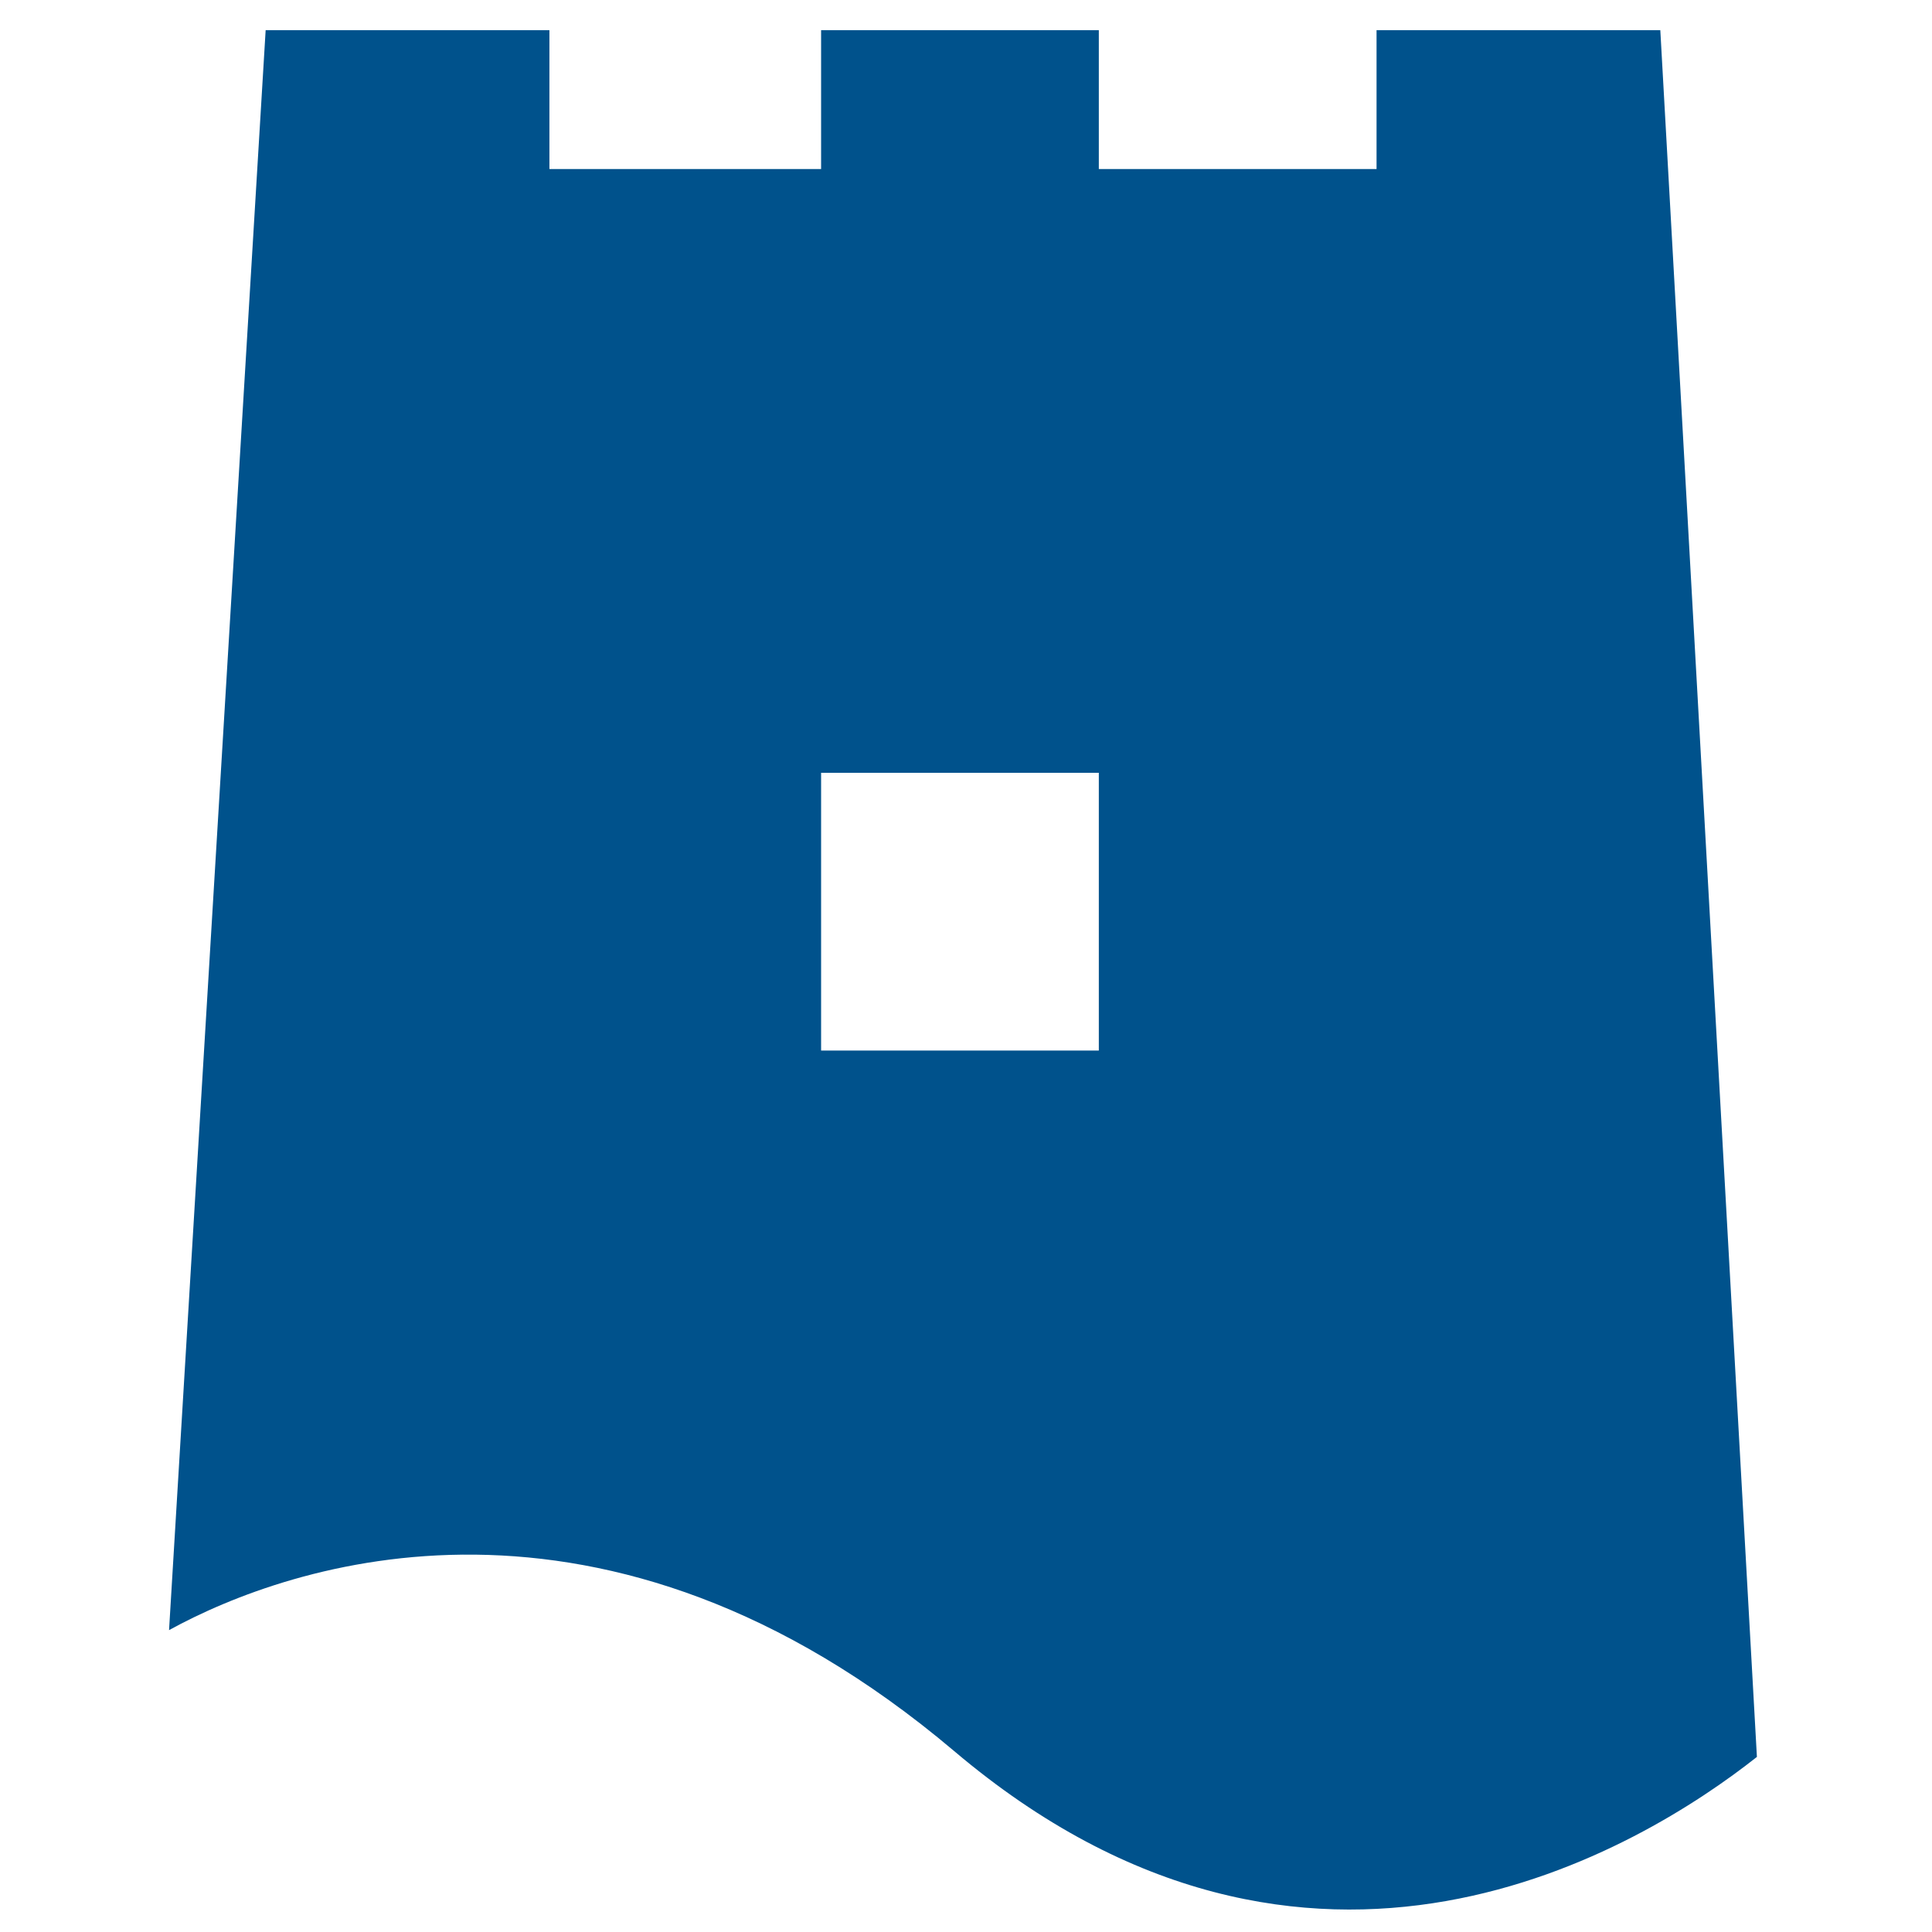<?xml version="1.0" encoding="utf-8"?>
<!-- Generator: Adobe Illustrator 25.4.1, SVG Export Plug-In . SVG Version: 6.00 Build 0)  -->
<svg version="1.1" id="Capa_1" xmlns="http://www.w3.org/2000/svg" xmlns:xlink="http://www.w3.org/1999/xlink" x="0px" y="0px"
	 viewBox="0 0 32 32" style="enable-background:new 0 0 32 32;" xml:space="preserve">
<style type="text/css">
	.st0{fill:#00528C;}
</style>
<path class="st0" d="M27.5,0.5h-4.7v2.3h-4.6V0.5h-4.6v2.3H9.1V0.5H4.4L2.8,27c2-1.1,7.2-2.9,13,2c5.9,5,11.4,1.6,13.3,0.1L27.5,0.5
	z M18.2,17.4h-4.6v-4.6h4.6V17.4z"/>
</svg>
